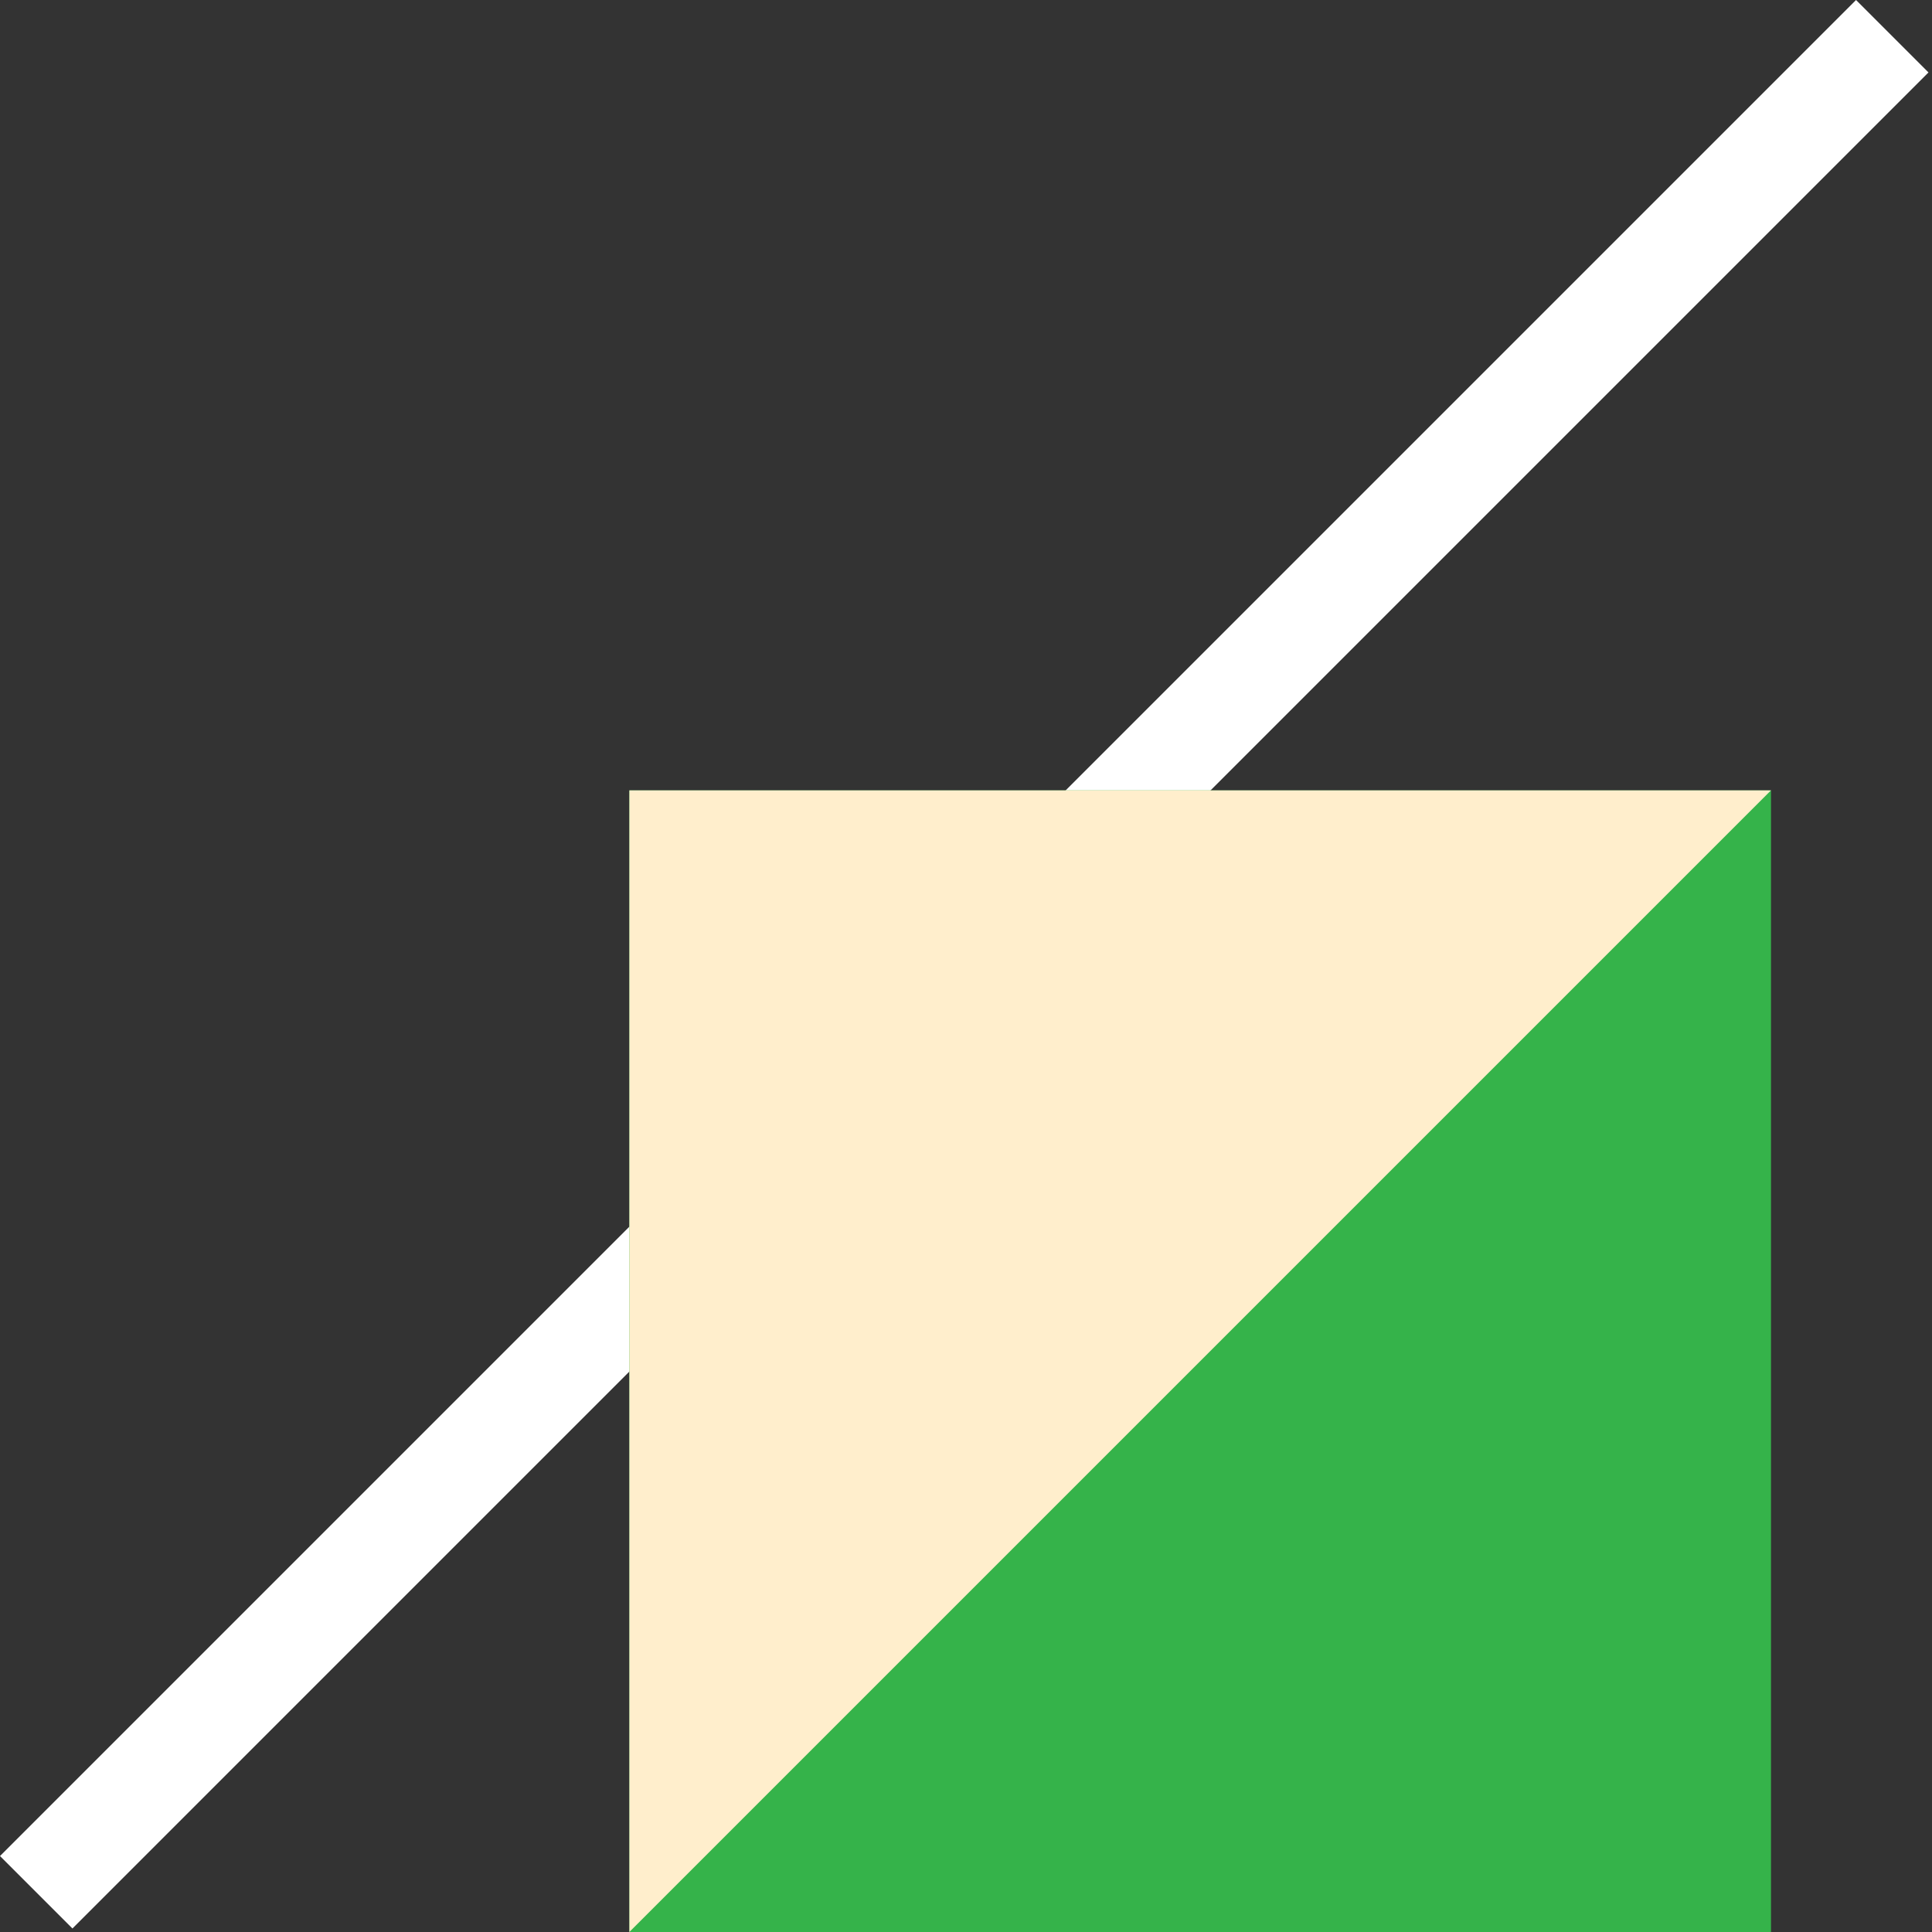 <?xml version="1.0" encoding="UTF-8"?> <svg xmlns="http://www.w3.org/2000/svg" width="132" height="132" viewBox="0 0 132 132" fill="none"><rect x="0" y="0" width="132" height="132" fill="#333333" stroke="none"/> <rect y="126.81" width="179.336" height="7" transform="rotate(-45 0 126.81)" fill="white"></rect> <rect x="43" y="54" width="78" height="78" fill="#35B34A"></rect> <path d="M43 54H121L43 132V54Z" fill="#FFEECC"></path> </svg> 